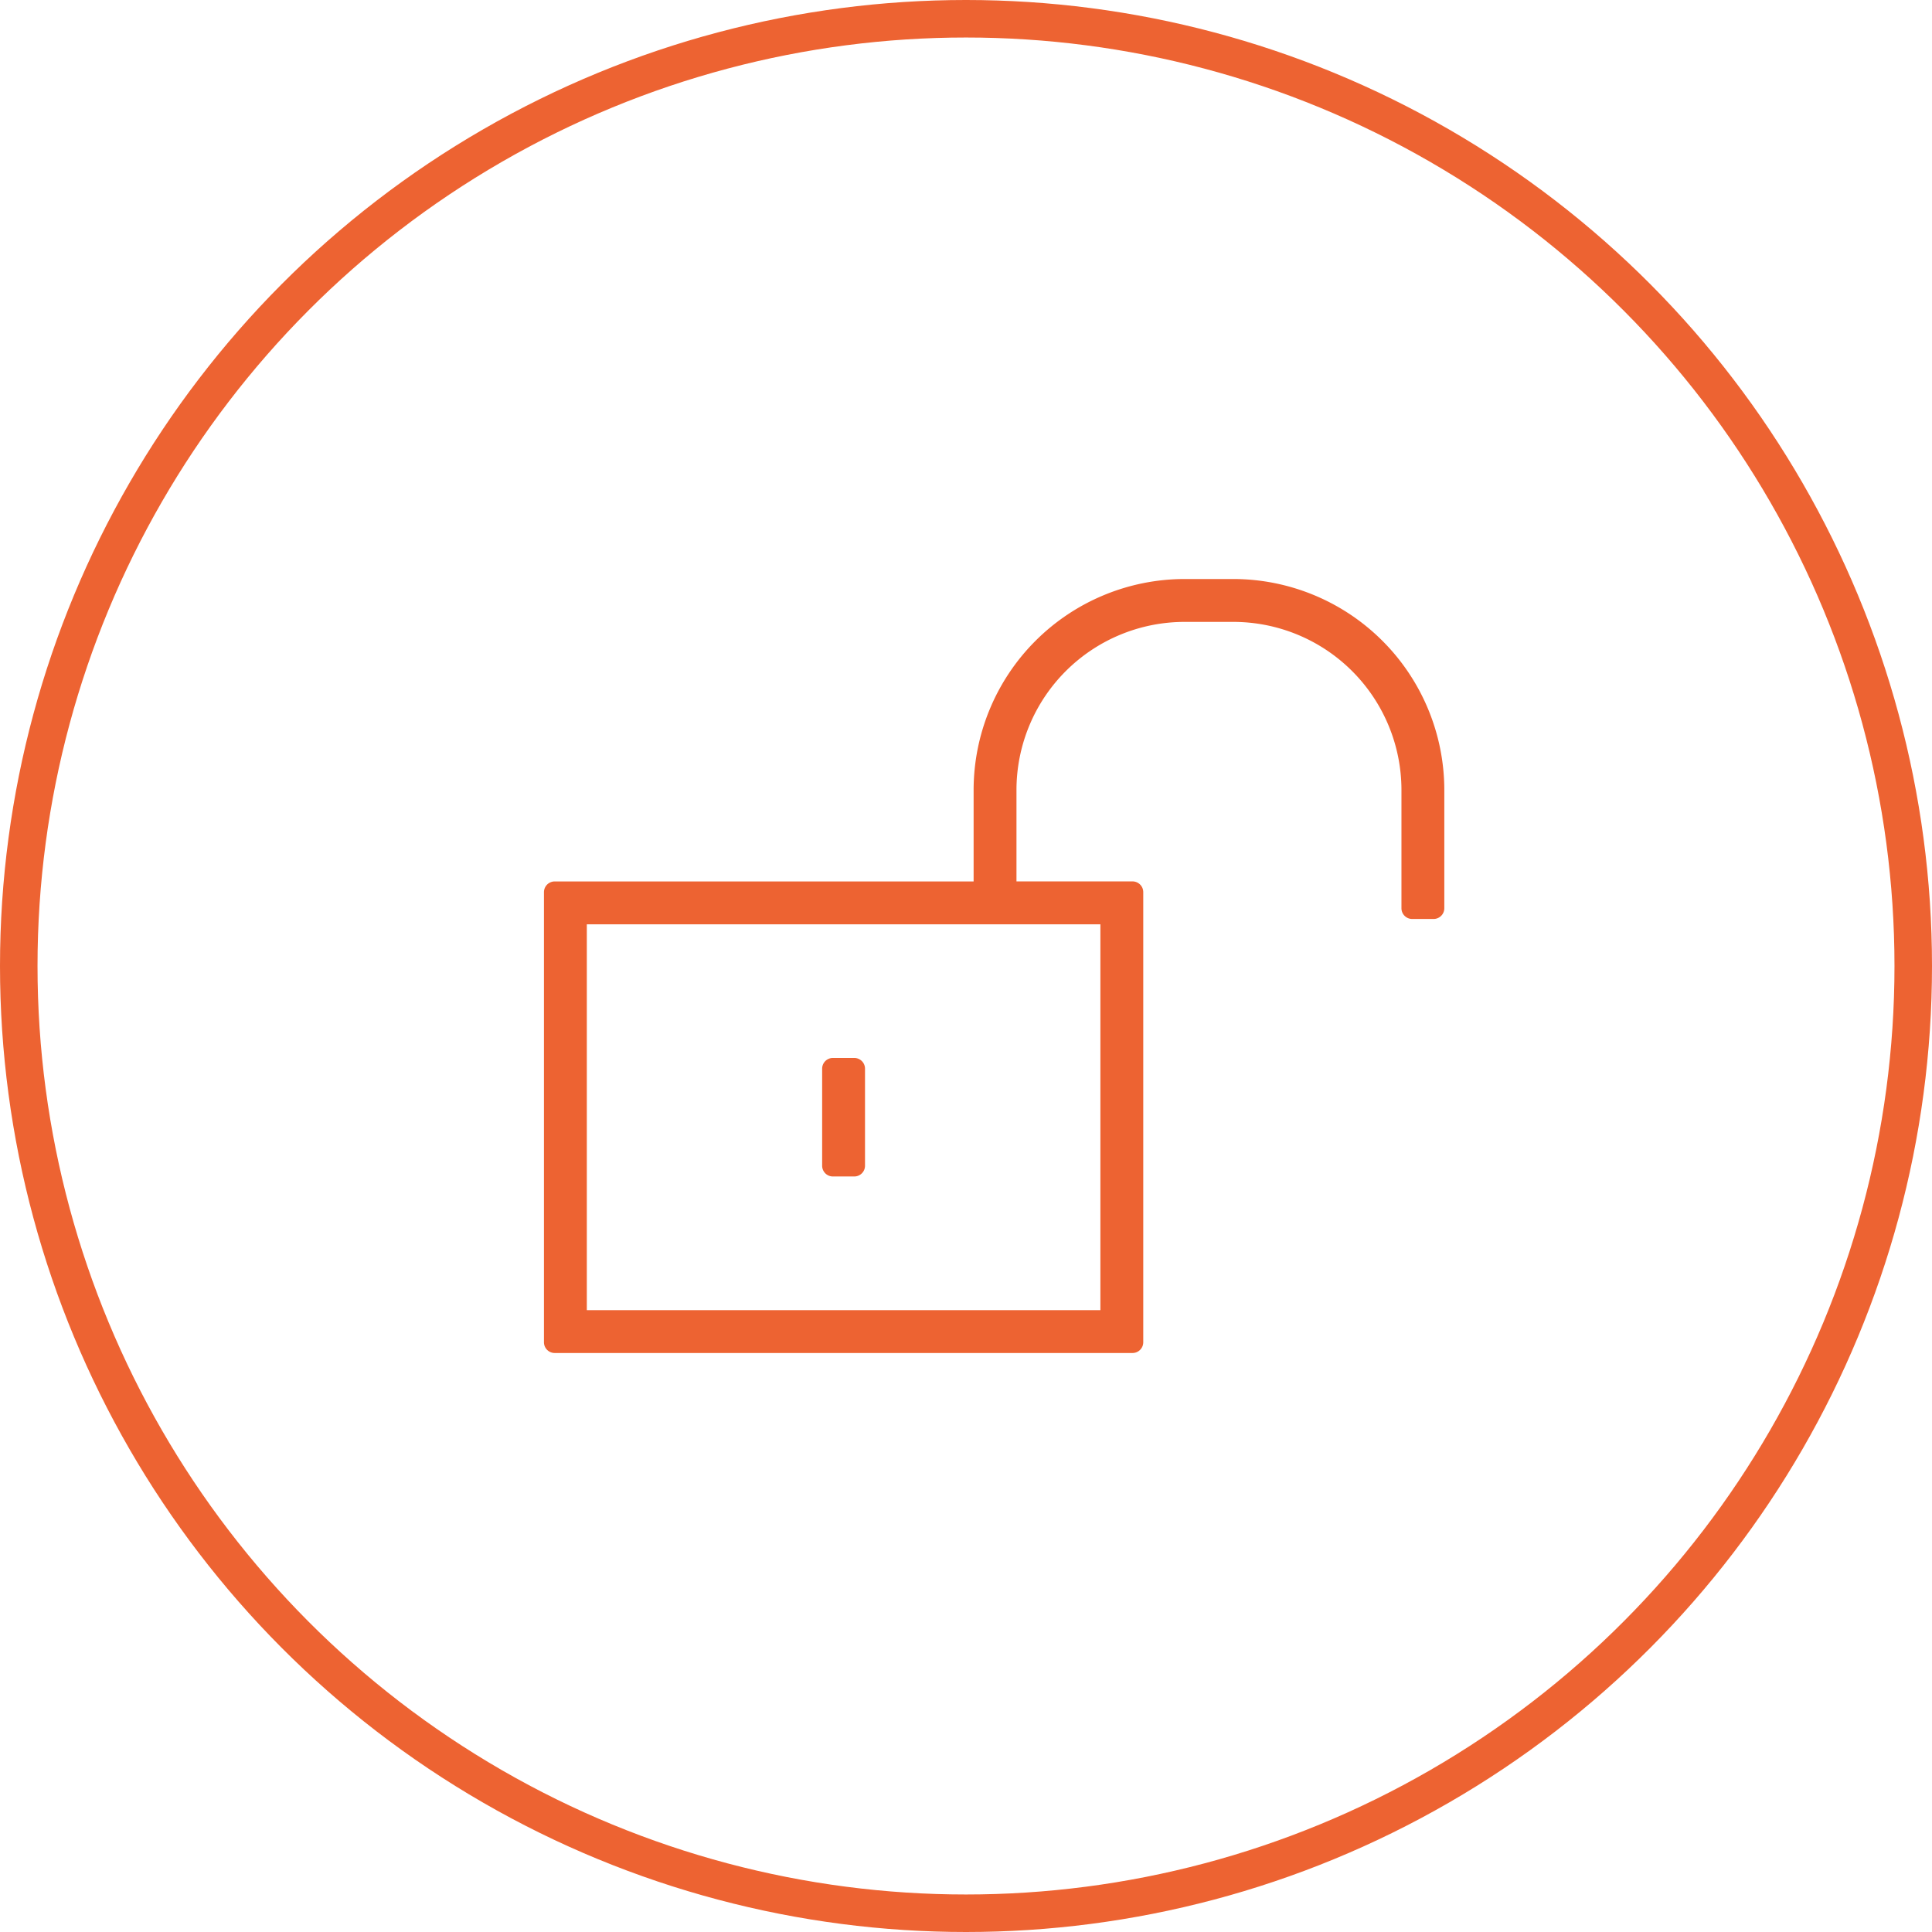 <svg xmlns="http://www.w3.org/2000/svg" xmlns:xlink="http://www.w3.org/1999/xlink" width="103" height="103" viewBox="0 0 103 103"><defs><clipPath id="a"><rect width="48" height="41.263" fill="#ed6332"/></clipPath></defs><g transform="translate(-140 -4083)"><g transform="translate(140 4083)" fill="none" stroke="#ed6332" stroke-width="2"><circle cx="51.5" cy="51.5" r="51.5" stroke="none"/><circle cx="51.5" cy="51.5" r="50.5" fill="none"/></g><g transform="translate(169 4113.869)"><g clip-path="url(#a)"><path d="M0,40.692a.573.573,0,0,0,.571.571H31.379a.573.573,0,0,0,.571-.571v-24a.573.573,0,0,0-.571-.571H25.191V11.244A8.966,8.966,0,0,1,34.15,2.286h2.606a8.966,8.966,0,0,1,8.959,8.959v6.308a.573.573,0,0,0,.571.571h1.143A.573.573,0,0,0,48,17.552V11.244A11.258,11.258,0,0,0,36.756,0H34.15A11.258,11.258,0,0,0,22.906,11.244v4.879H.572A.573.573,0,0,0,0,16.695ZM2.285,18.409h27.38V38.978H2.285Z" fill="#ed6332"/><path d="M153.144,260.688H152a.573.573,0,0,0-.571.571v5.177a.573.573,0,0,0,.571.571h1.143a.573.573,0,0,0,.571-.571v-5.177a.573.573,0,0,0-.571-.571" transform="translate(-136.598 -235.155)" fill="#ed6332"/></g></g></g></svg>